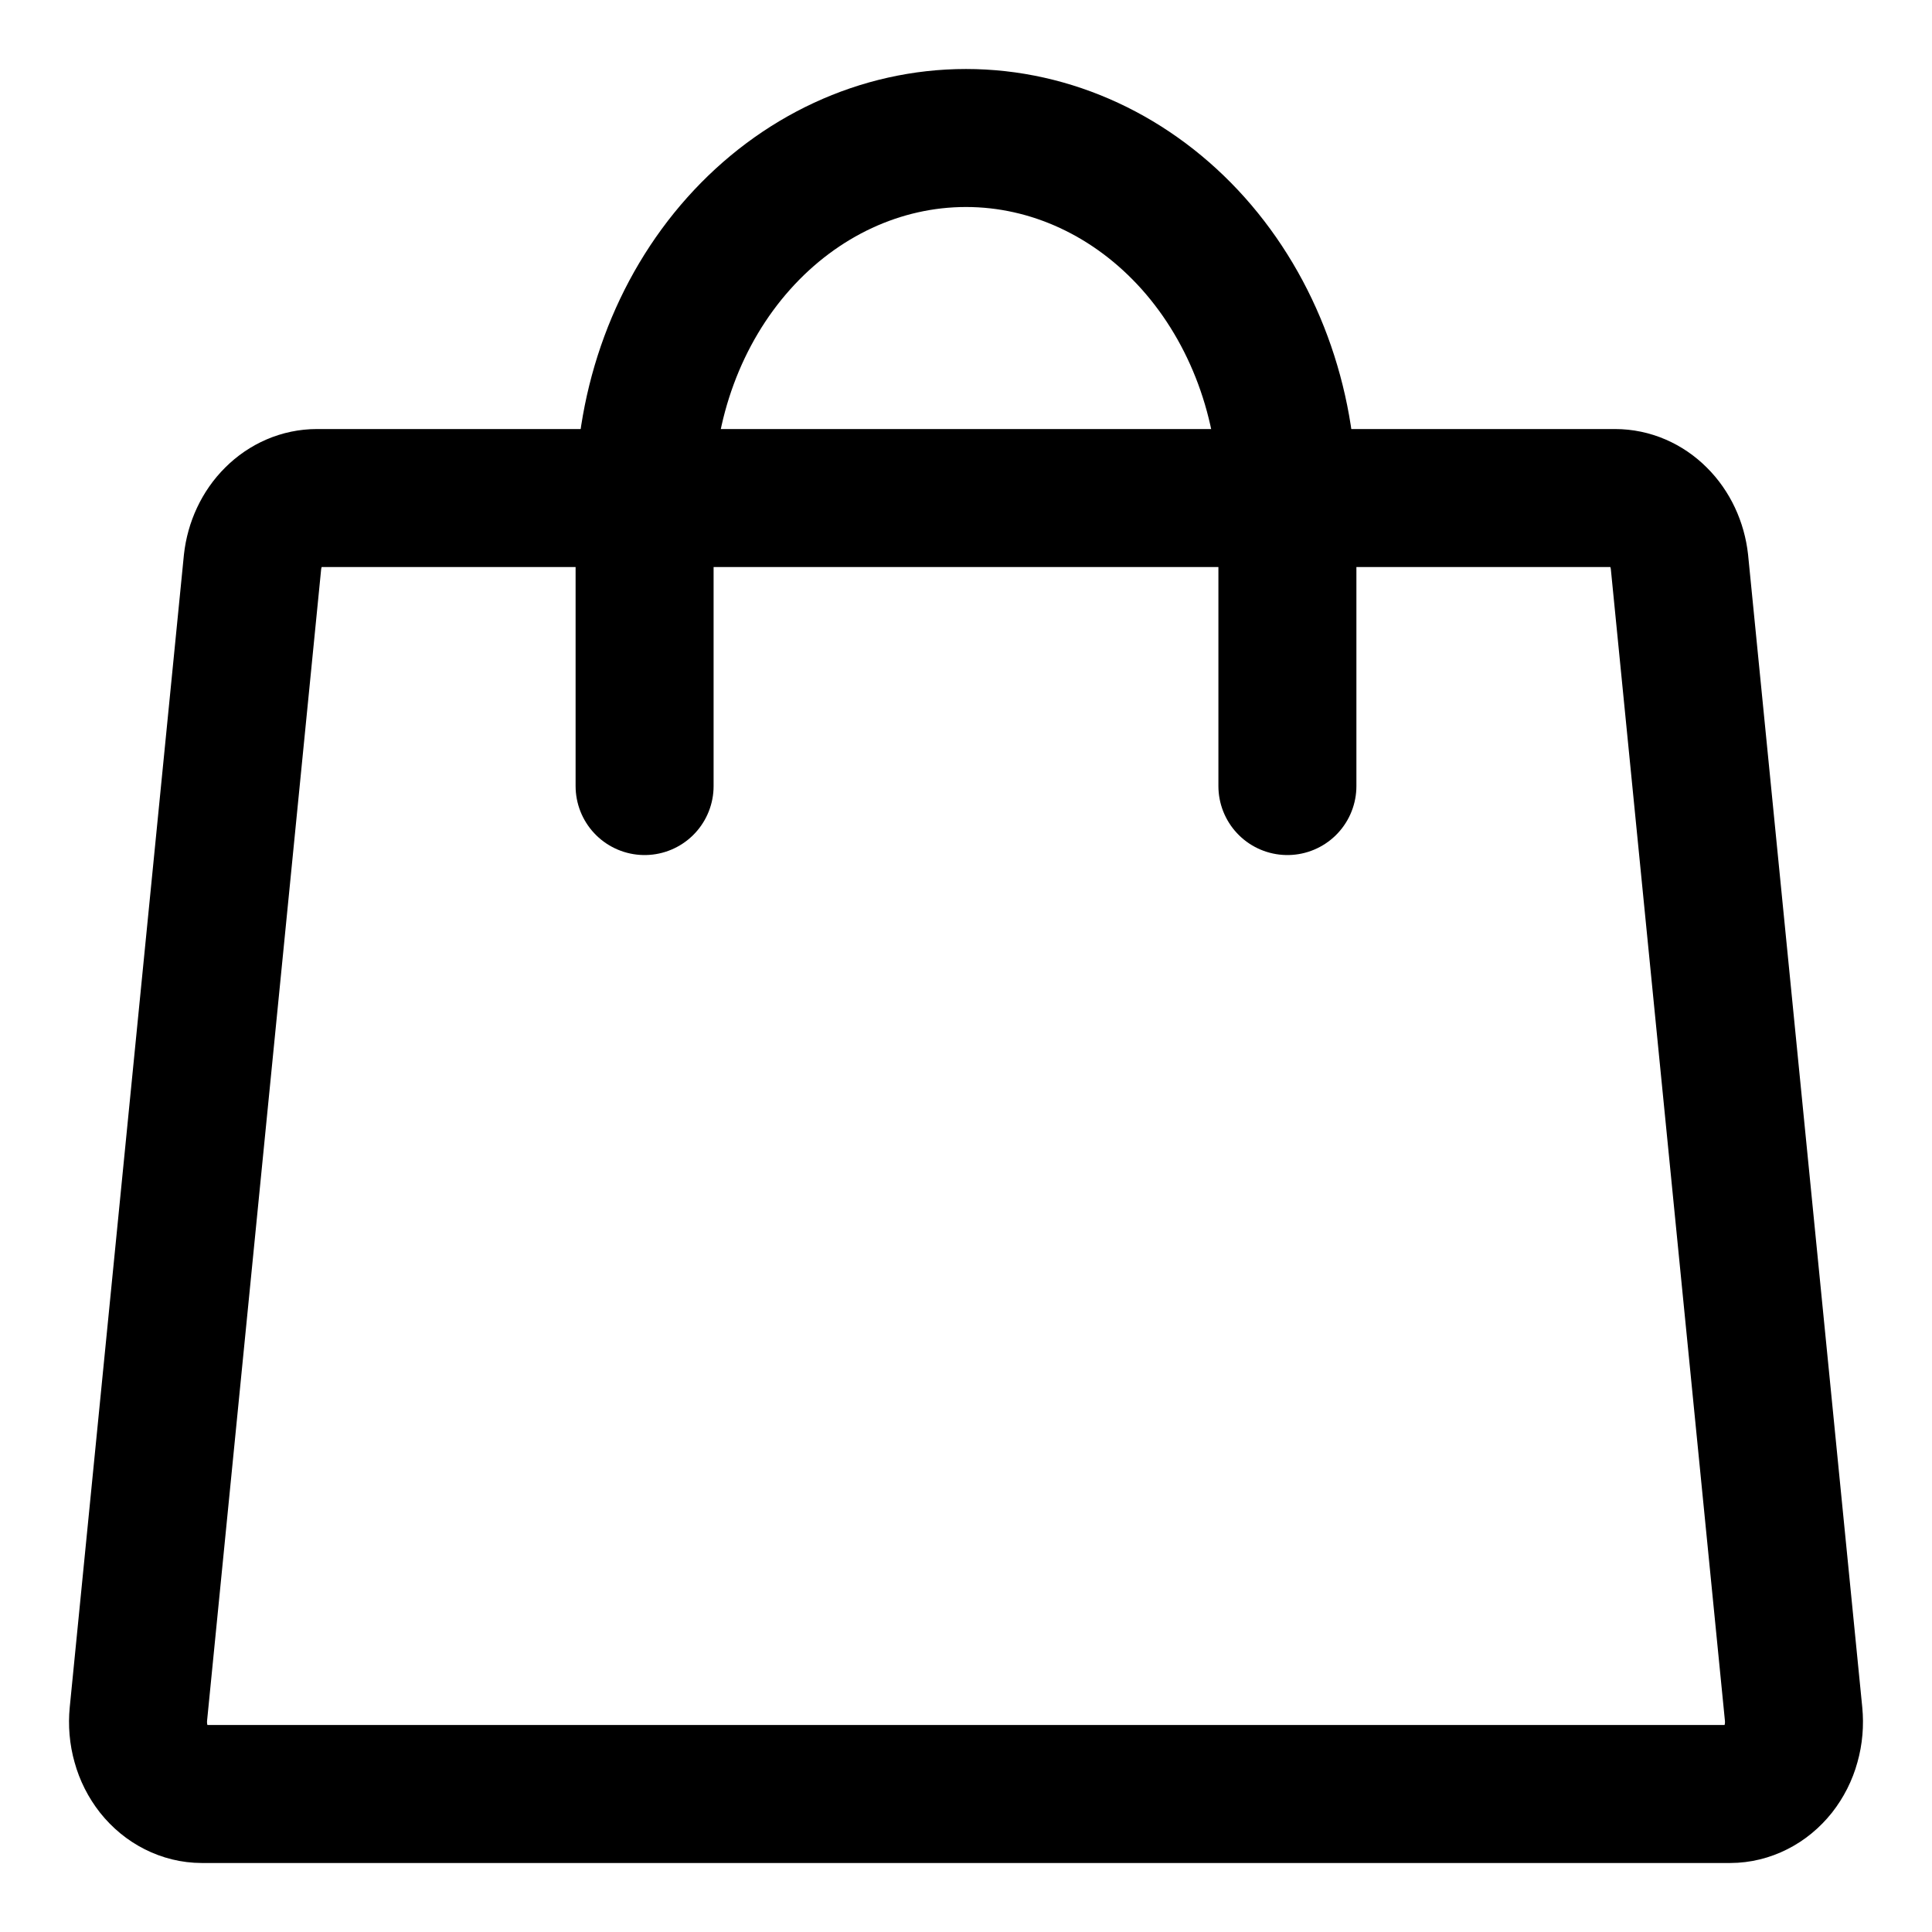 <svg width="14" height="14" viewBox="0 0 14 14" fill="none" xmlns="http://www.w3.org/2000/svg">
<path d="M11.704 3.609H2.296C2.181 3.609 2.07 3.657 1.985 3.742C1.899 3.827 1.844 3.945 1.83 4.072L1.003 12.42C0.996 12.492 1.002 12.566 1.022 12.636C1.041 12.706 1.074 12.77 1.117 12.825C1.161 12.88 1.214 12.924 1.274 12.954C1.333 12.984 1.398 13 1.463 13H12.537C12.602 13 12.667 12.984 12.726 12.954C12.786 12.924 12.839 12.88 12.883 12.825C12.926 12.77 12.959 12.706 12.978 12.636C12.998 12.566 13.004 12.492 12.997 12.42L12.17 4.072C12.156 3.945 12.101 3.827 12.015 3.742C11.93 3.657 11.819 3.609 11.704 3.609V3.609Z" stroke="black" stroke-linecap="round" stroke-linejoin="round"/>
<path d="M4.671 5.696V3.609C4.671 2.917 4.916 2.253 5.353 1.764C5.79 1.275 6.382 1 7 1C7.618 1 8.21 1.275 8.647 1.764C9.083 2.253 9.329 2.917 9.329 3.609V5.696" stroke="black" stroke-linecap="round" stroke-linejoin="round"/>
</svg>
